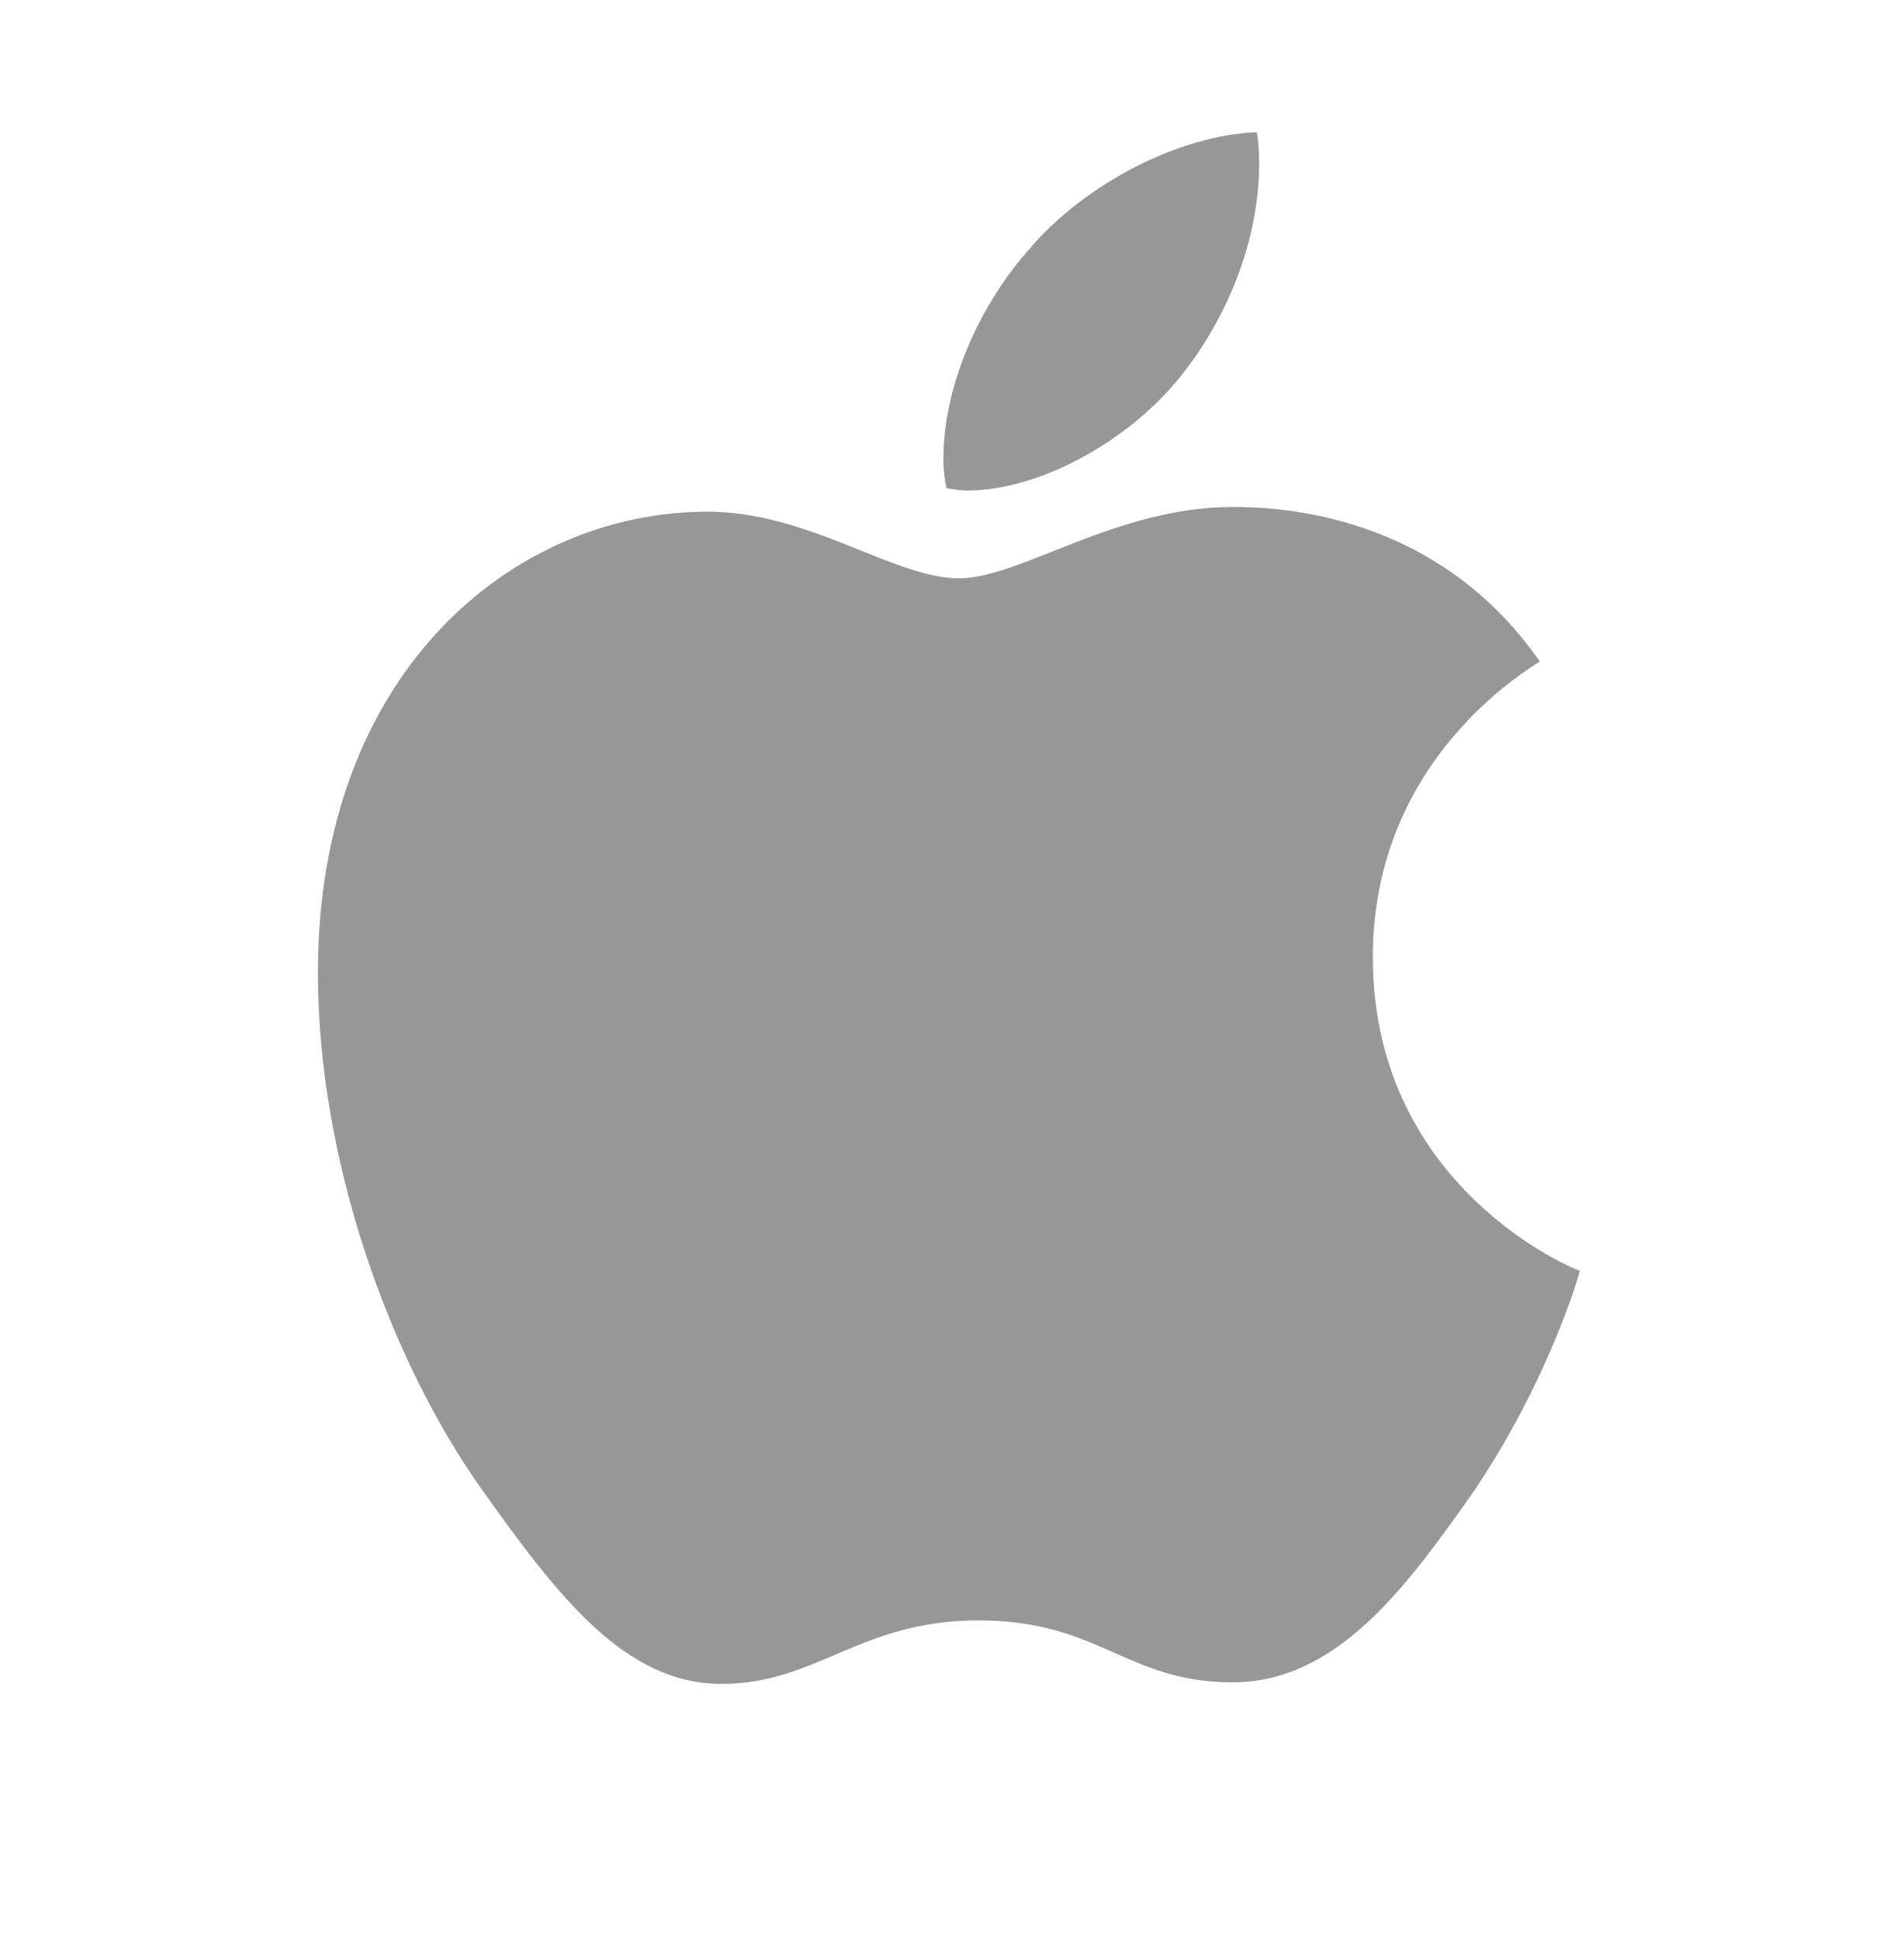 <svg width="54" height="55" viewBox="0 0 54 55" fill="none" xmlns="http://www.w3.org/2000/svg">
<path d="M33.401 10.77C34.756 9.125 35.712 6.88 35.712 4.613C35.712 4.302 35.69 3.991 35.645 3.746C33.423 3.835 30.755 5.213 29.177 7.08C27.91 8.503 26.755 10.77 26.755 13.037C26.755 13.393 26.821 13.726 26.843 13.838C26.977 13.86 27.199 13.904 27.444 13.904C29.422 13.904 31.911 12.571 33.401 10.77ZM34.956 14.371C31.645 14.371 28.933 16.394 27.199 16.394C25.354 16.394 22.954 14.504 20.064 14.504C14.574 14.504 9.017 19.039 9.017 27.574C9.017 32.909 11.062 38.532 13.618 42.155C15.796 45.223 17.708 47.734 20.464 47.734C23.176 47.734 24.376 45.934 27.755 45.934C31.178 45.934 31.956 47.69 34.956 47.69C37.935 47.69 39.913 44.956 41.803 42.267C43.892 39.177 44.781 36.176 44.803 36.021C44.625 35.976 38.935 33.642 38.935 27.13C38.935 21.484 43.403 18.95 43.67 18.75C40.713 14.504 36.201 14.371 34.956 14.371Z" fill="#979797"/>
</svg>
